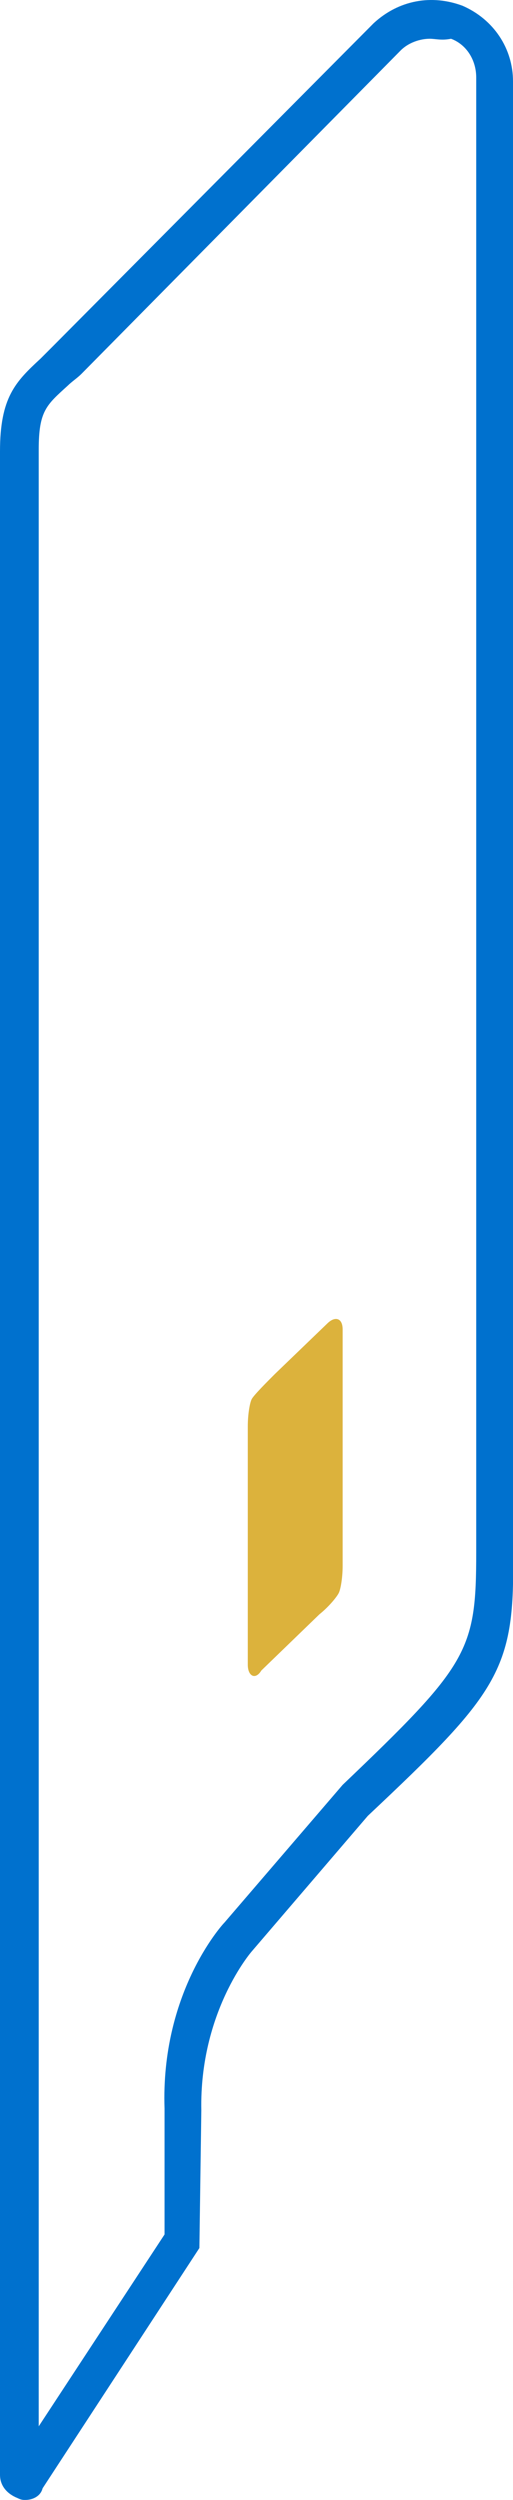 <?xml version="1.0" encoding="utf-8"?>
<!-- Generator: Adobe Illustrator 25.2.2, SVG Export Plug-In . SVG Version: 6.00 Build 0)  -->
<svg version="1.1" baseProfile="tiny" id="Layer_1" xmlns="http://www.w3.org/2000/svg" xmlns:xlink="http://www.w3.org/1999/xlink"
	 x="0px" y="0px" viewBox="0 0 26.5 129" overflow="visible" xml:space="preserve">
<g id="Horizontal_Seperator_1_3_">
	<g>
		<path fill="#0071CE" d="M1.3,129c-0.1,0-0.2,0-0.4-0.1c-0.5-0.2-0.9-0.6-0.9-1.2L0,23.3c0-2.8,0.8-3.6,2.1-4.8
			c0.2-0.2,0.4-0.4,0.6-0.6L19.3,1.2c1.3-1.2,3-1.5,4.6-0.9c1.6,0.7,2.6,2.2,2.6,3.9l0,76.1c0.1,5.9-0.8,7.1-7.5,13.4l-6,7
			c0,0-2.7,3.1-2.6,8.2l-0.1,7.1l-8.1,12.4C2.1,128.8,1.7,129,1.3,129z M22.2,2c-0.5,0-1.1,0.2-1.5,0.6L4.2,19.3
			c-0.2,0.2-0.5,0.4-0.7,0.6c-1.1,1-1.5,1.3-1.5,3.3l0,102l6.5-9.9l0-6.5c-0.2-5.9,2.9-9.4,3.1-9.6l6.1-7.1c6.5-6.2,6.9-6.9,6.9-12
			l0-76.1c0-0.9-0.5-1.7-1.3-2C22.8,2.1,22.5,2,22.2,2z"/>
	</g>
</g>
<path fill="#DCB23C" d="M12.8,85.9l0-12.3c0-0.6,0.1-1.2,0.2-1.4c0.1-0.2,0.8-0.9,1.2-1.3l2.7-2.6c0.4-0.4,0.8-0.3,0.8,0.3l0,12.2
	c0,0.6-0.1,1.2-0.2,1.4c-0.1,0.2-0.5,0.7-1,1.1l-3,2.9C13.2,86.7,12.8,86.5,12.8,85.9z"/>
</svg>
